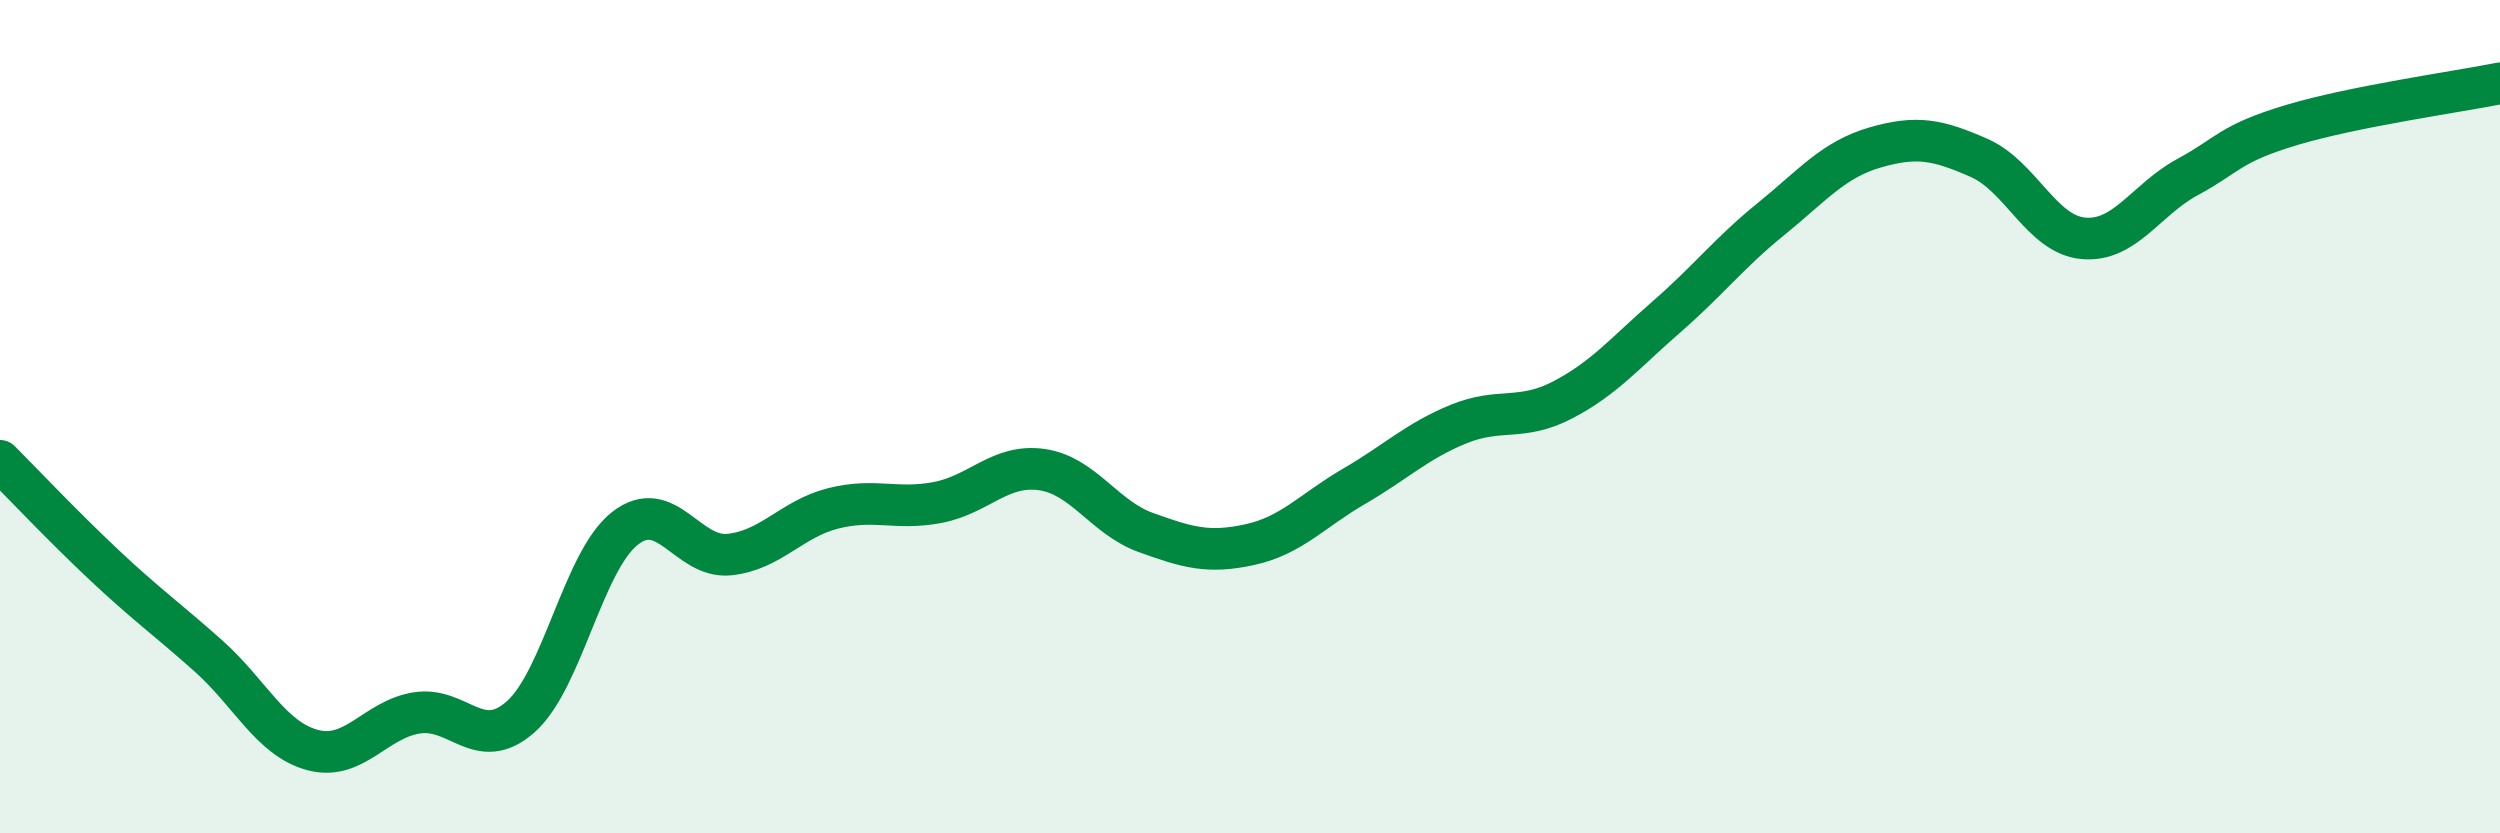 
    <svg width="60" height="20" viewBox="0 0 60 20" xmlns="http://www.w3.org/2000/svg">
      <path
        d="M 0,11.06 C 0.5,11.56 1.5,12.62 2.5,13.56 C 3.5,14.5 4,14.85 5,15.74 C 6,16.63 6.5,17.73 7.5,18 C 8.5,18.27 9,17.27 10,17.11 C 11,16.95 11.5,18.09 12.5,17.2 C 13.5,16.31 14,13.46 15,12.68 C 16,11.9 16.5,13.41 17.5,13.31 C 18.5,13.21 19,12.45 20,12.2 C 21,11.95 21.5,12.25 22.5,12.06 C 23.5,11.87 24,11.13 25,11.27 C 26,11.41 26.5,12.42 27.5,12.78 C 28.5,13.14 29,13.29 30,13.07 C 31,12.85 31.5,12.25 32.5,11.67 C 33.5,11.09 34,10.59 35,10.18 C 36,9.77 36.5,10.12 37.5,9.6 C 38.5,9.08 39,8.47 40,7.6 C 41,6.73 41.5,6.07 42.5,5.26 C 43.5,4.45 44,3.83 45,3.54 C 46,3.25 46.5,3.35 47.5,3.79 C 48.5,4.23 49,5.63 50,5.72 C 51,5.81 51.5,4.79 52.5,4.25 C 53.5,3.71 53.5,3.45 55,3 C 56.5,2.55 59,2.2 60,2L60 20L0 20Z"
        fill="#008740"
        opacity="0.1"
        stroke-linecap="round"
        stroke-linejoin="round"
      />
      <path
        d="M 0,11.06 C 0.5,11.56 1.5,12.62 2.5,13.56 C 3.5,14.5 4,14.85 5,15.74 C 6,16.63 6.5,17.73 7.5,18 C 8.5,18.27 9,17.27 10,17.11 C 11,16.95 11.5,18.09 12.5,17.2 C 13.5,16.31 14,13.46 15,12.68 C 16,11.9 16.5,13.41 17.5,13.31 C 18.5,13.21 19,12.45 20,12.2 C 21,11.95 21.5,12.25 22.5,12.06 C 23.5,11.87 24,11.13 25,11.27 C 26,11.41 26.5,12.42 27.5,12.78 C 28.5,13.14 29,13.29 30,13.07 C 31,12.85 31.5,12.25 32.5,11.67 C 33.5,11.09 34,10.59 35,10.18 C 36,9.77 36.5,10.12 37.5,9.6 C 38.5,9.08 39,8.47 40,7.6 C 41,6.73 41.5,6.07 42.5,5.26 C 43.5,4.45 44,3.83 45,3.54 C 46,3.25 46.5,3.35 47.5,3.79 C 48.5,4.23 49,5.63 50,5.72 C 51,5.81 51.5,4.79 52.5,4.25 C 53.5,3.71 53.5,3.45 55,3 C 56.5,2.55 59,2.2 60,2"
        stroke="#008740"
        stroke-width="1"
        fill="none"
        stroke-linecap="round"
        stroke-linejoin="round"
      />
    </svg>
  